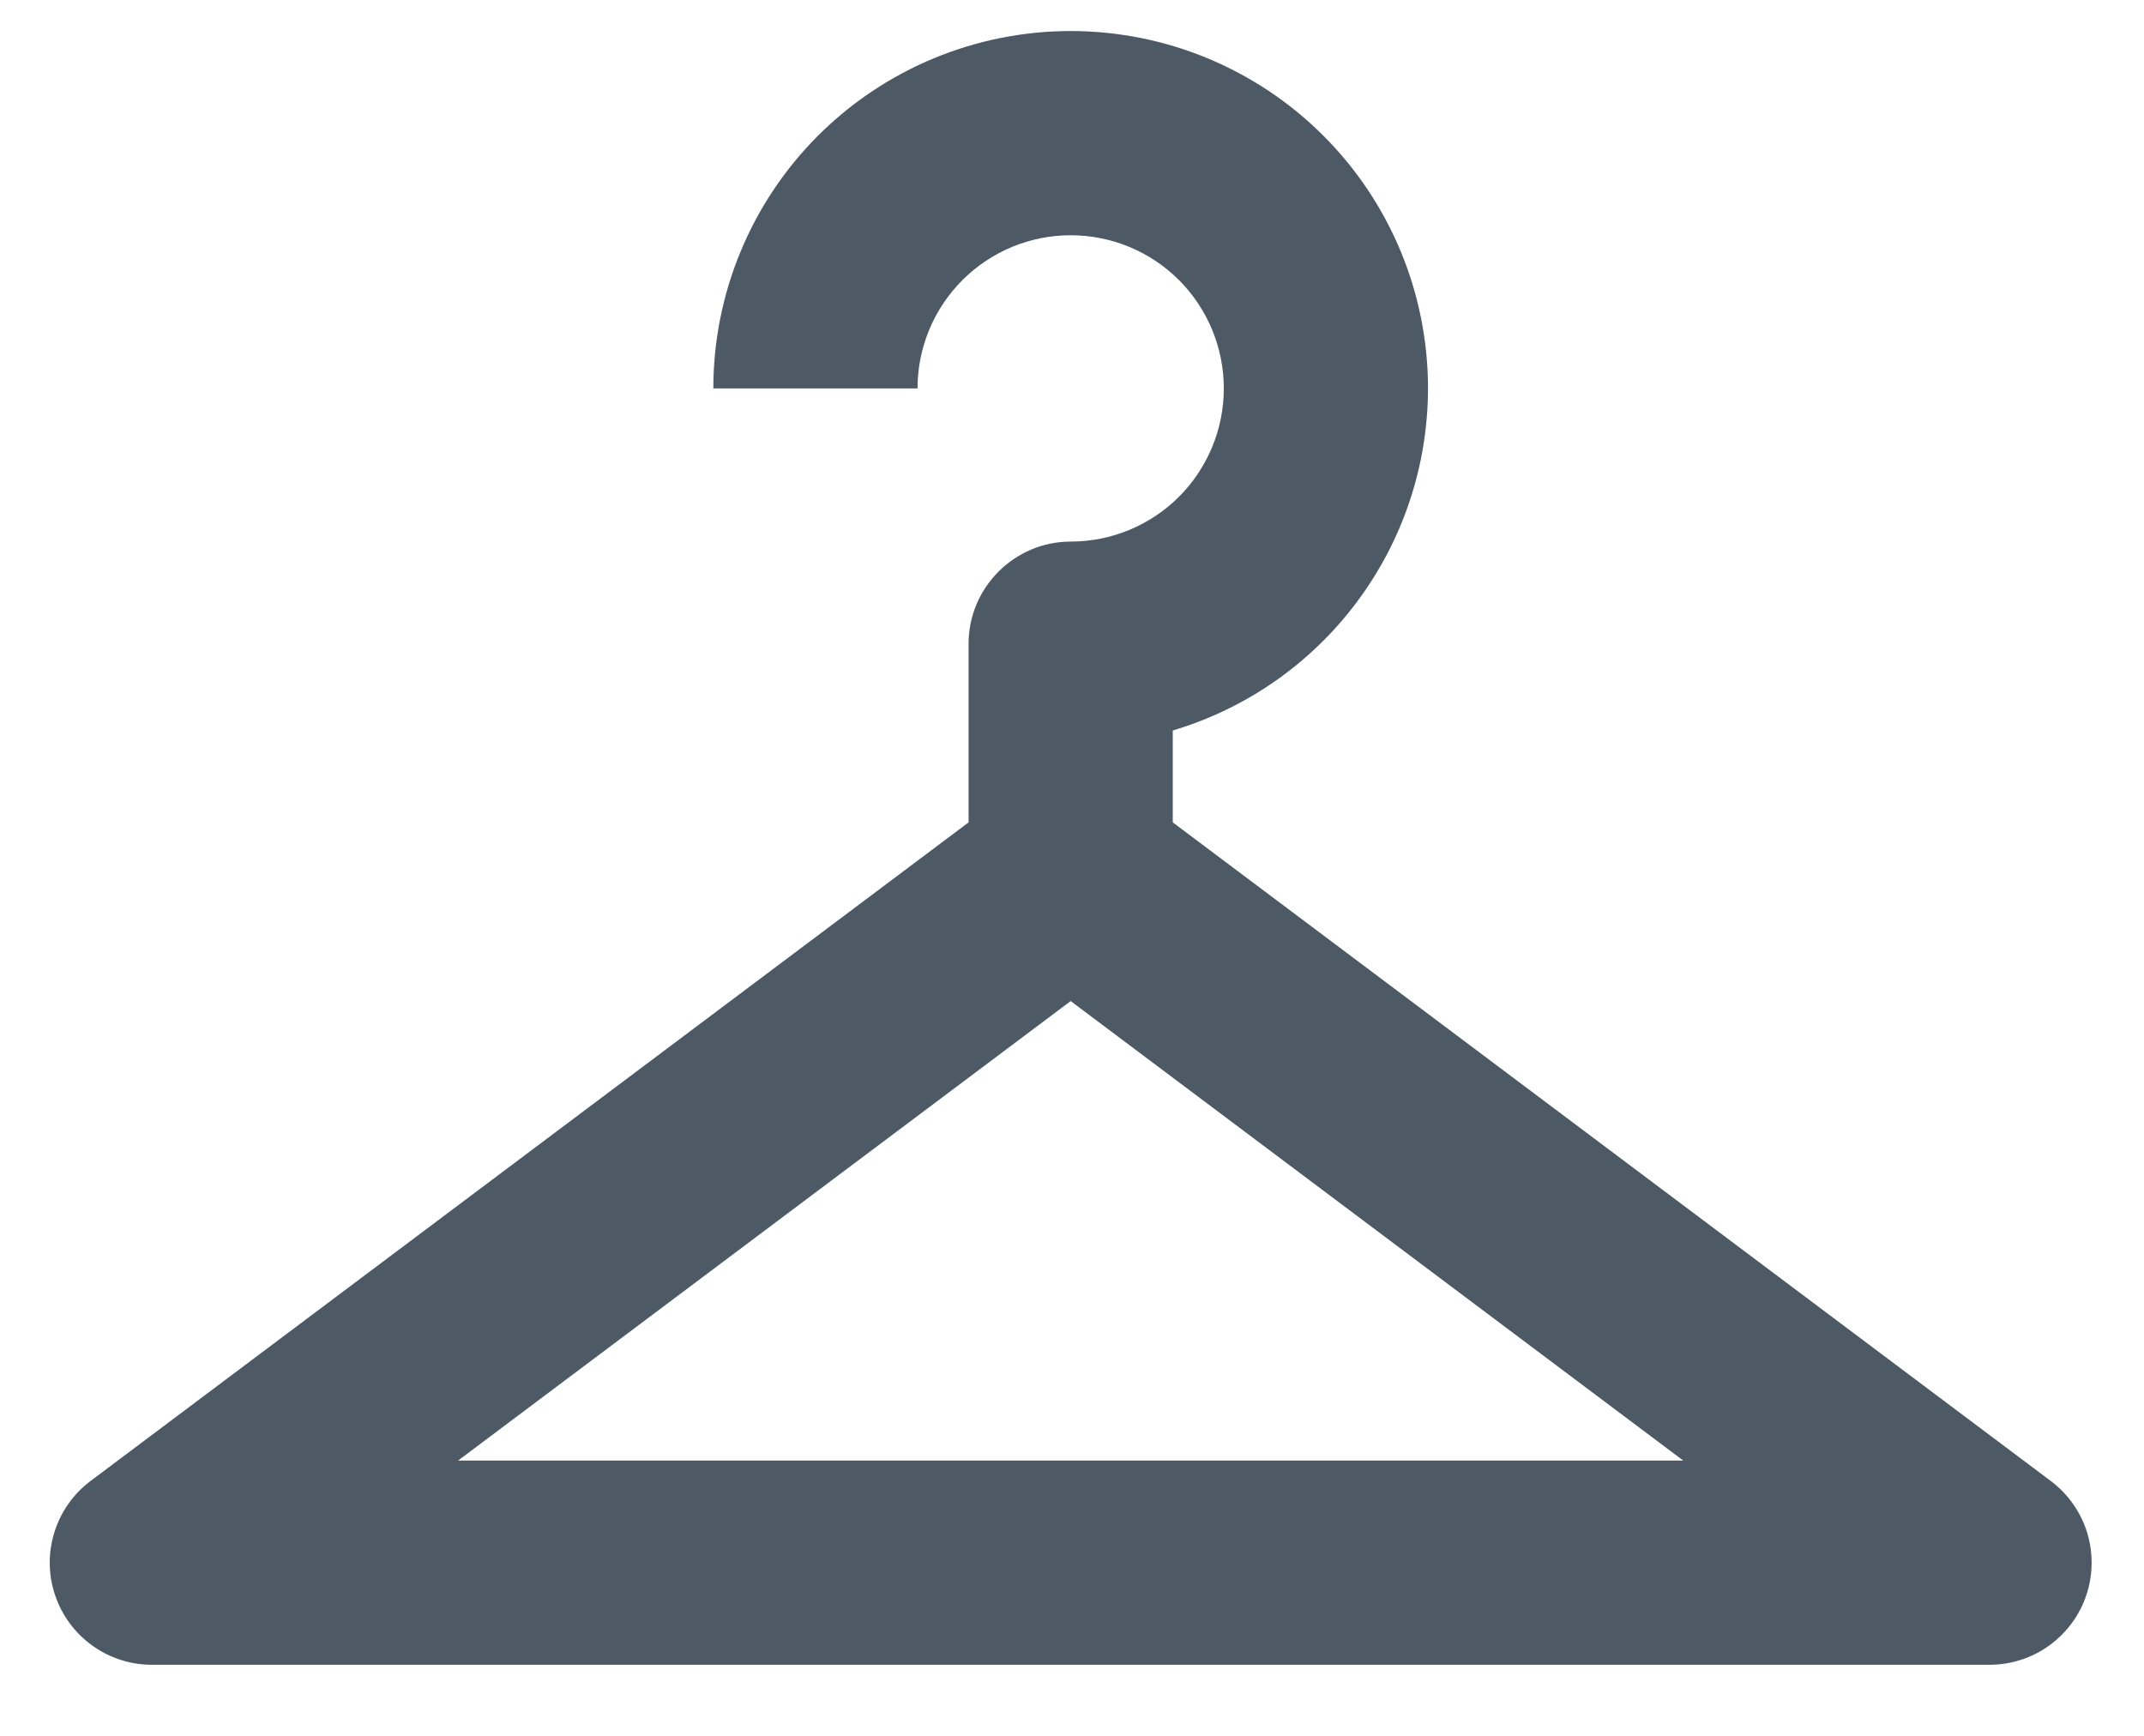 <svg width="21" height="17" viewBox="0 0 21 17" fill="none" xmlns="http://www.w3.org/2000/svg">
<path d="M10.487 0.304C9.559 0.304 8.669 0.673 8.012 1.329C7.356 1.985 6.987 2.876 6.987 3.804H8.987C8.987 3.406 9.145 3.025 9.427 2.743C9.708 2.462 10.089 2.304 10.487 2.304C10.885 2.304 11.267 2.462 11.548 2.743C11.829 3.025 11.987 3.406 11.987 3.804C11.987 4.202 11.829 4.583 11.548 4.865C11.267 5.146 10.885 5.304 10.487 5.304C9.937 5.304 9.487 5.754 9.487 6.304V8.054L0.887 14.504C0.719 14.63 0.595 14.806 0.533 15.006C0.47 15.206 0.472 15.421 0.539 15.62C0.605 15.819 0.732 15.992 0.903 16.115C1.073 16.238 1.277 16.304 1.487 16.304H19.487C19.697 16.304 19.902 16.238 20.072 16.115C20.242 15.992 20.37 15.819 20.436 15.62C20.502 15.421 20.504 15.206 20.442 15.006C20.379 14.806 20.255 14.63 20.087 14.504L11.487 8.054V7.154C12.209 6.939 12.842 6.497 13.292 5.893C13.743 5.29 13.986 4.557 13.987 3.804C13.987 2.876 13.619 1.985 12.962 1.329C12.306 0.673 11.416 0.304 10.487 0.304ZM10.487 9.804L16.487 14.304H4.487L10.487 9.804Z" fill="#4D5965"/>
</svg>
